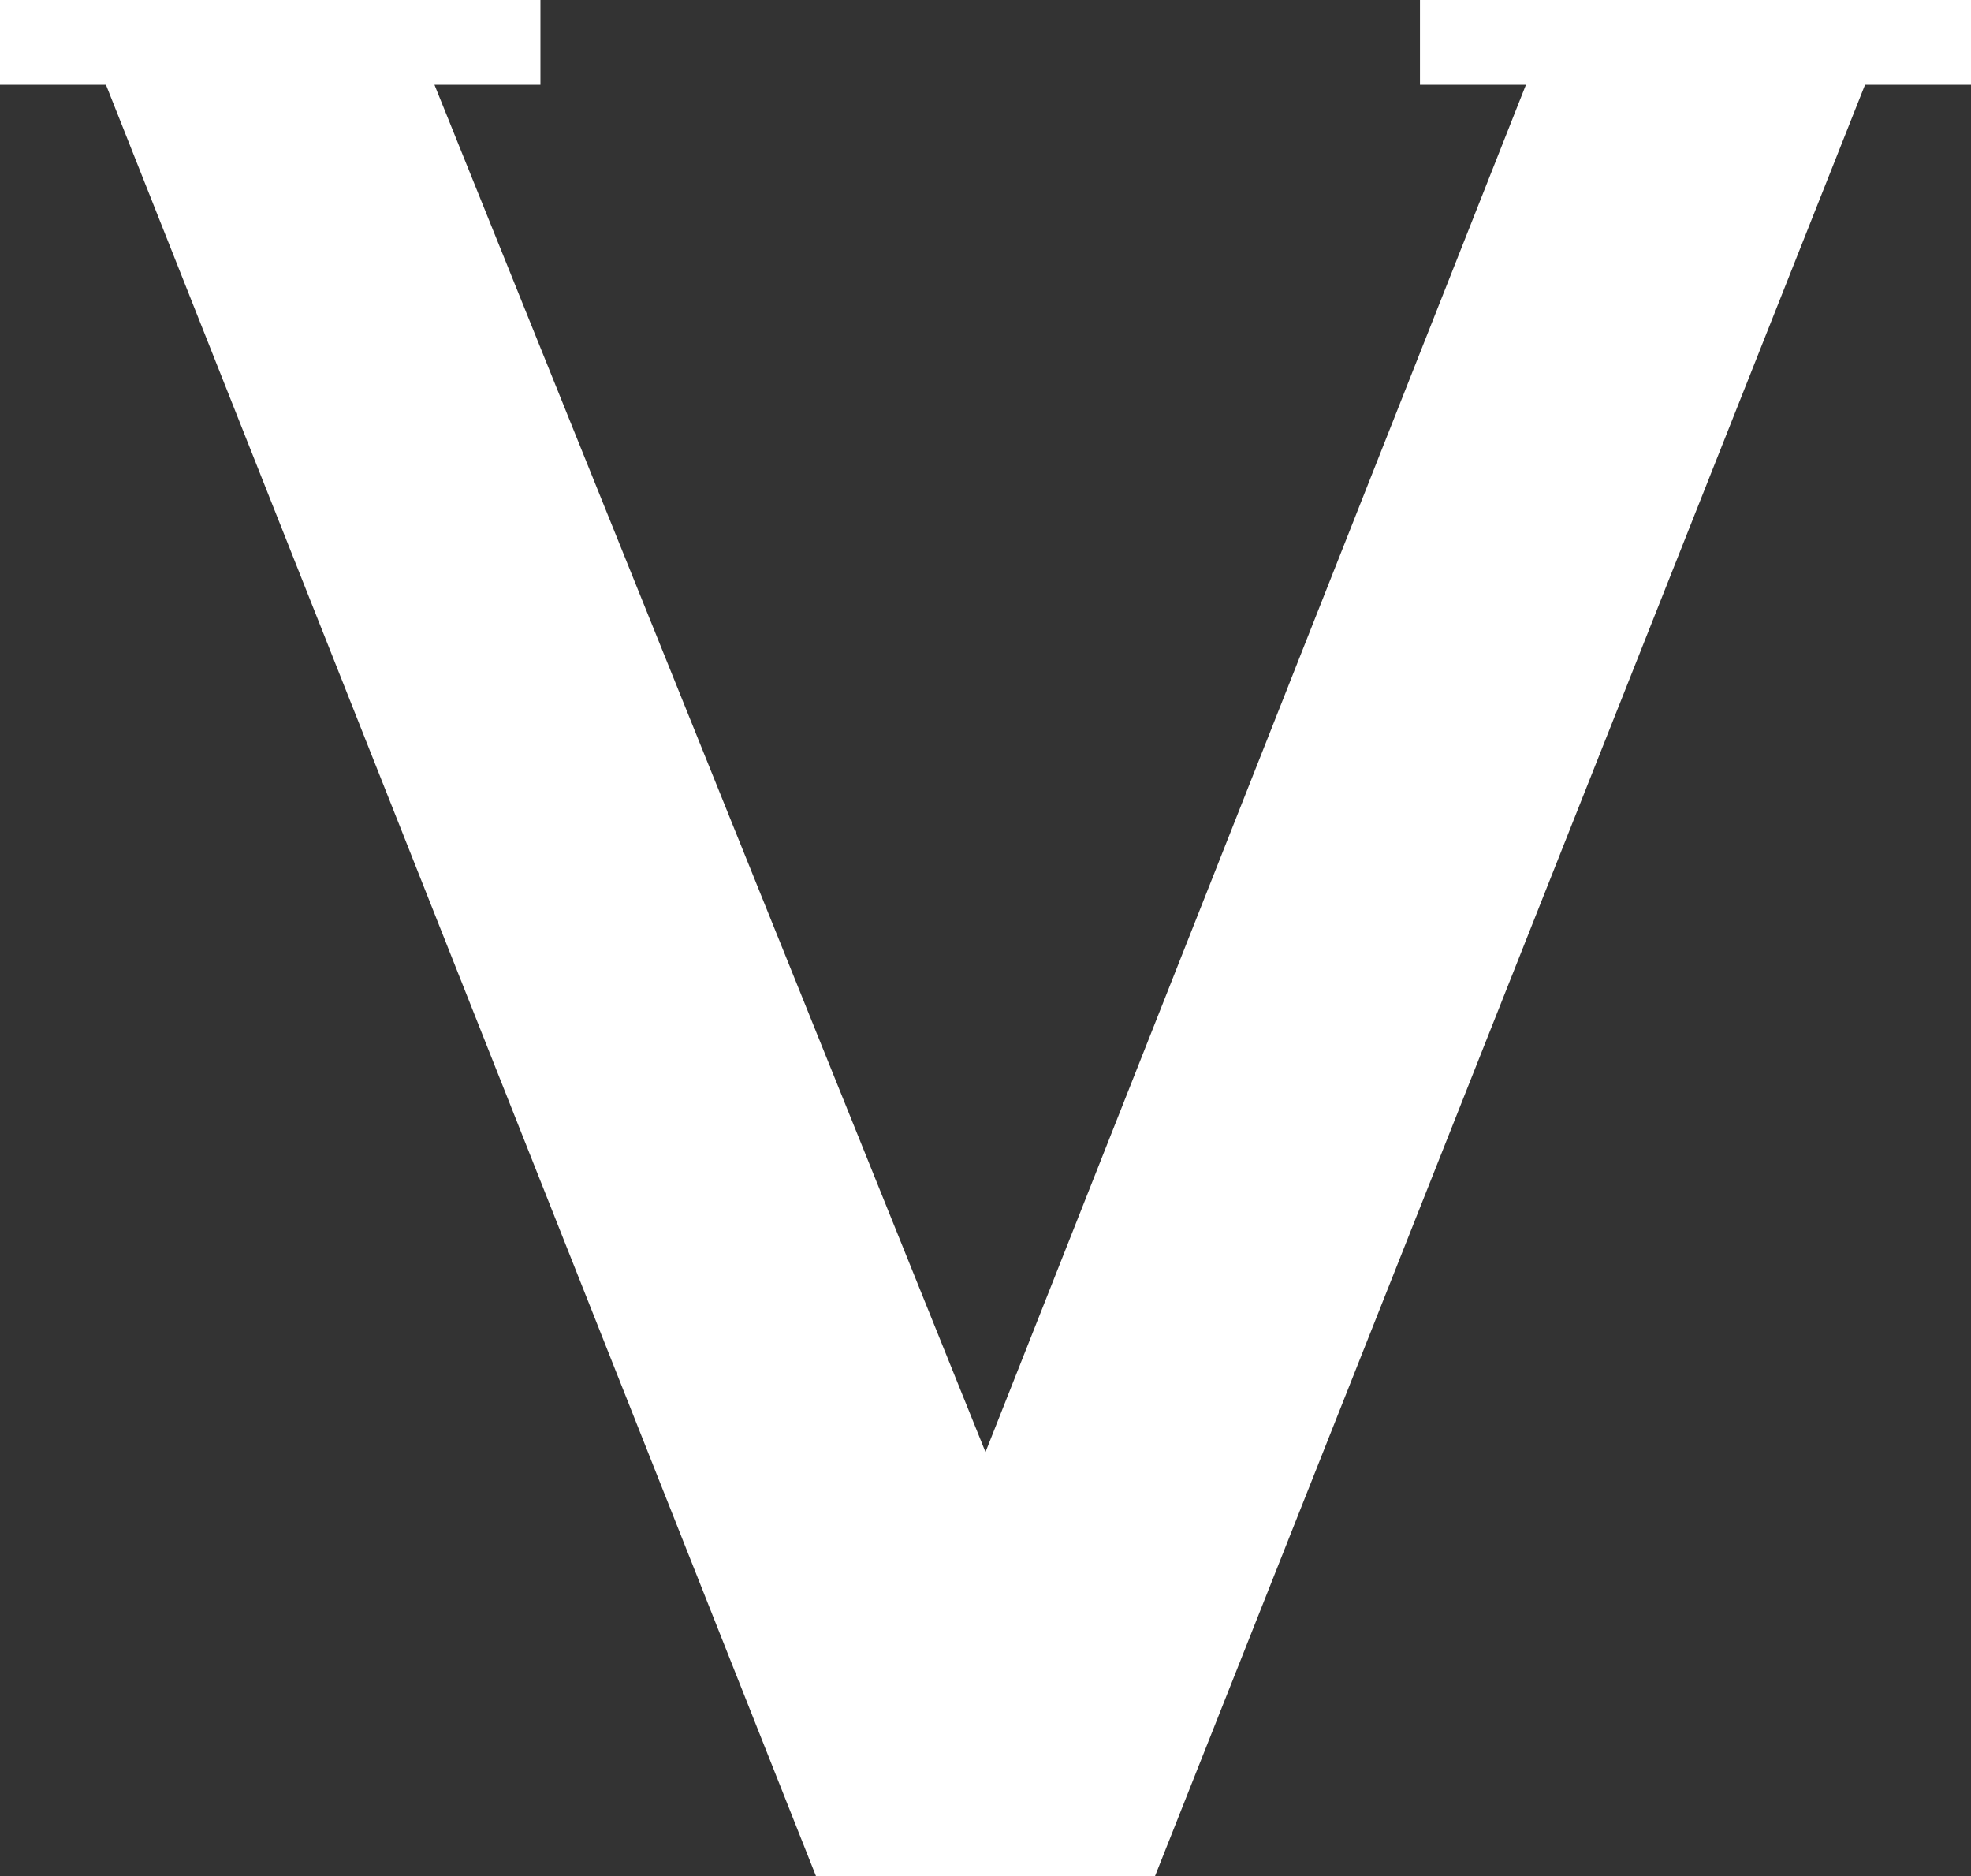 <?xml version="1.0" encoding="utf-8"?>
<!-- Generator: Adobe Illustrator 22.0.1, SVG Export Plug-In . SVG Version: 6.00 Build 0)  -->
<svg version="1.1" id="veronatuti" xmlns="http://www.w3.org/2000/svg" xmlns:xlink="http://www.w3.org/1999/xlink" x="0px" y="0px"
	 viewBox="0 0 18.6 17.7" style="enable-background:new 0 0 18.6 17.7;" xml:space="preserve">
<rect x="0" y="0" width="18.6" height="17.7" fill="#333333" stroke="none"/>
<style type="text/css">
	.st0{fill:#FFFFFF;}
</style>
<polygon class="st0" points="7.7,17.7 7.7,17.7 10.9,17.7 10.9,17.7 17.6,0.8 18.6,0.8 18.6,0 13.4,0 13.4,0.8 14.4,0.8 9.3,13.7 
	4.1,0.8 5.1,0.8 5.1,0 0,0 0,0.8 1,0.8 "/>
</svg>
